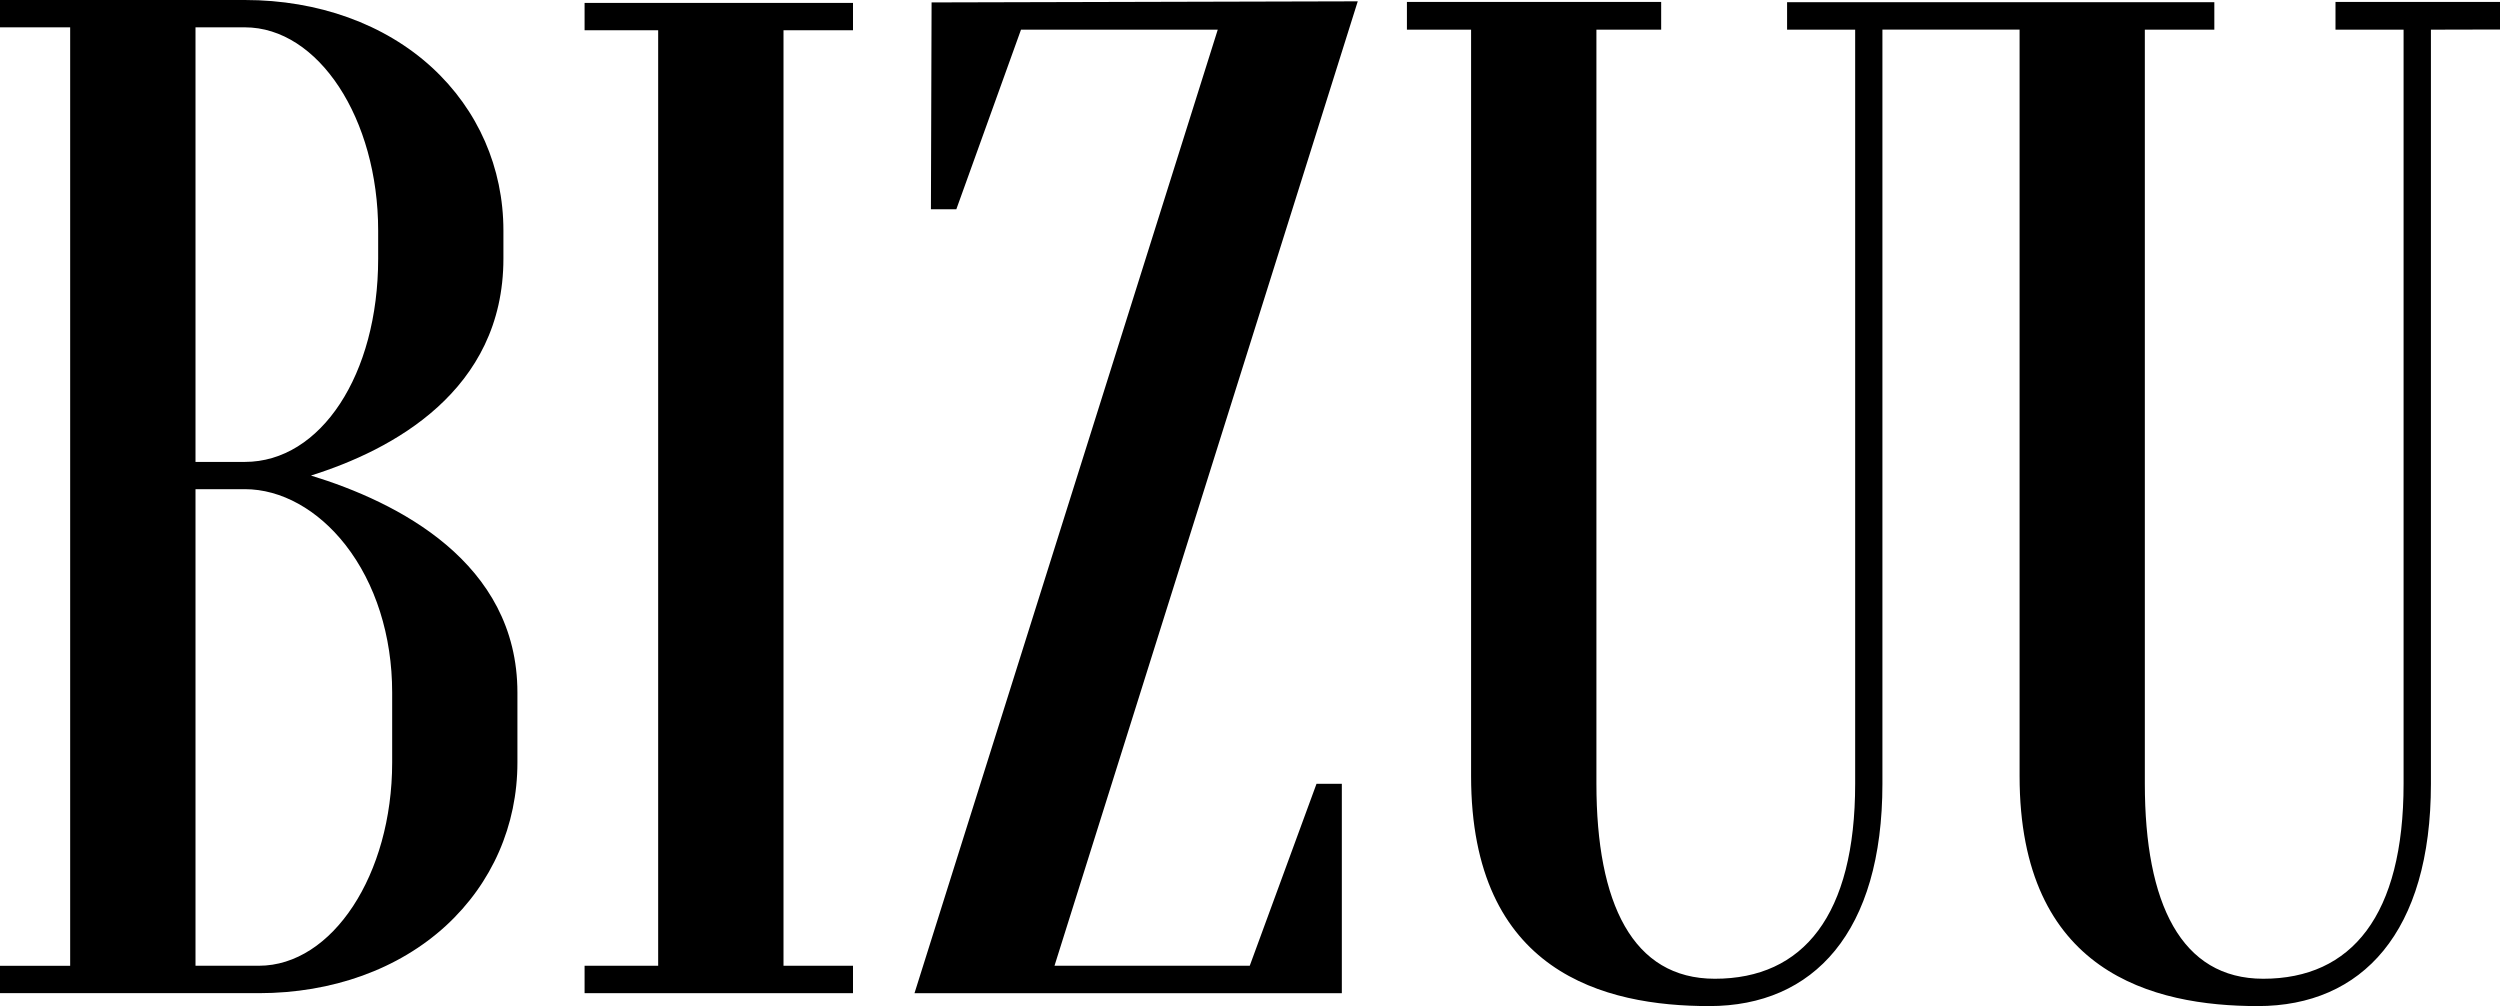 <svg viewBox="0 0 300 120.74" xmlns="http://www.w3.org/2000/svg" data-name="Warstwa 2" id="Warstwa_2">
  <g data-name="Warstwa 1" id="Warstwa_1-2">
    <g>
      <path d="M37.33,57.06c9.67-3.04,23.08-10.12,23.08-26.03v-3.36c0-7.53-3.04-14.48-8.57-19.57C46.16,2.88,38.18,0,29.38,0H0v3.28h8.42v112.62H0v3.28h31.06c8.81,0,16.78-2.88,22.46-8.1,5.53-5.09,8.57-12.04,8.57-19.57v-8.4c0-15.66-14.45-22.88-24.76-26.04ZM23.46,3.28h5.92c8.82,0,16,10.94,16,24.4v3.36c0,13.91-6.88,24.39-16,24.39h-5.92V3.28ZM47.06,91.5c0,13.45-7.18,24.39-16,24.39h-7.6v-57.19h5.92c4.35,0,8.75,2.44,12.07,6.68,3.61,4.62,5.61,10.91,5.61,17.71v8.4Z"></path>
      <polygon points="102.36 3.63 102.36 .35 70.15 .35 70.15 3.63 78.98 3.63 78.98 115.89 70.15 115.89 70.15 119.18 102.36 119.18 102.36 115.89 94.02 115.89 94.02 3.63 102.36 3.63"></polygon>
      <polygon points="111.79 .29 111.71 25.11 114.76 25.11 122.52 3.56 146.13 3.56 109.74 119.18 161.02 119.18 161.02 94.06 157.98 94.06 149.97 115.89 126.54 115.89 162.93 .16 111.79 .29"></polygon>
      <path d="M280.26.23v3.33h8.17v90.49c0,15.8-6.23,23.4-16.84,23.4-9.87,0-14.21-9.04-14.21-23.4V3.56h8.34V.26h-51.27v3.3h8.17v90.49c0,15.8-6.23,23.4-16.84,23.4-9.87,0-14.21-9.04-14.21-23.4V3.56h7.77V.23h-30.51v3.33h7.7v89.56c0,23.61,16.04,27.61,28.58,27.61s20.78-8.88,20.78-26.68V3.55h16.46s0,89.57,0,89.57c0,23.61,16.04,27.61,28.58,27.61s20.78-8.88,20.78-26.68V3.56l8.29-.02V.23h-19.74Z"></path>
    </g>
  </g>
</svg>